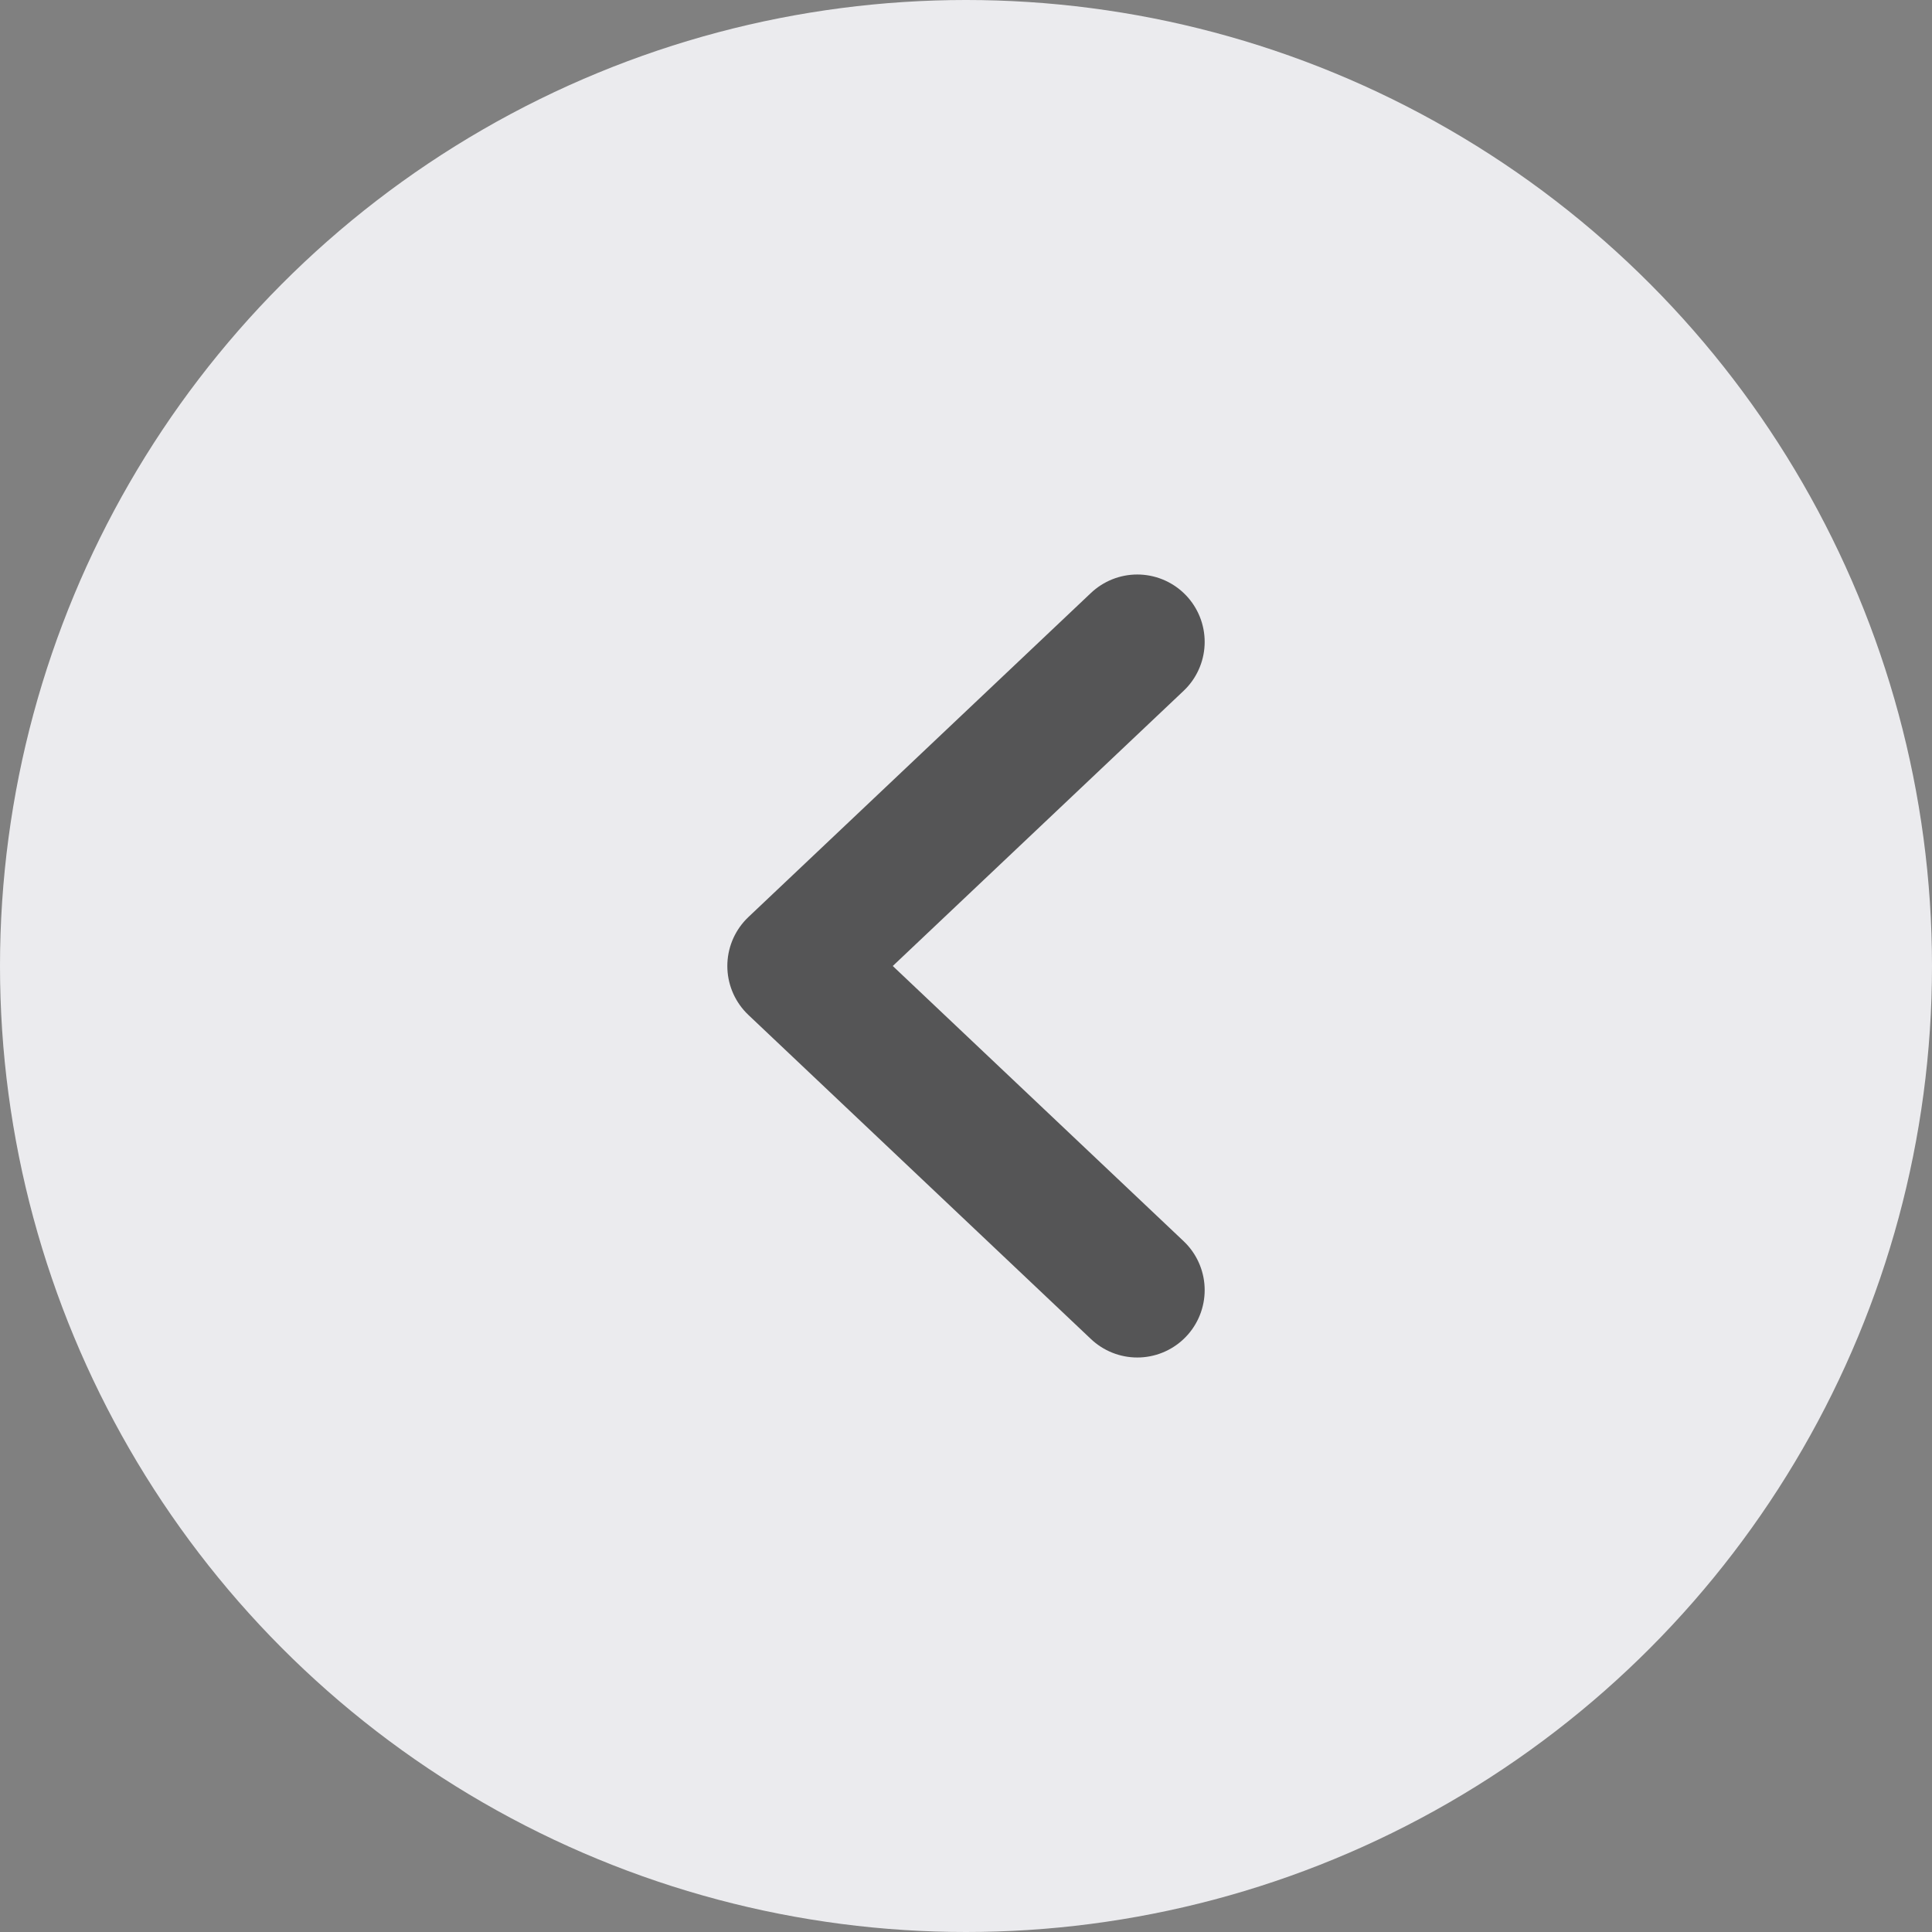 <svg xmlns="http://www.w3.org/2000/svg" xmlns:xlink="http://www.w3.org/1999/xlink" xmlns:serif="http://www.serif.com/" width="100%" height="100%" viewBox="0 0 125 125" version="1.1" xml:space="preserve" style="fill-rule:evenodd;clip-rule:evenodd;stroke-linecap:round;stroke-linejoin:round;"><rect x="0" y="0" width="125" height="125" fill="#808080" stroke="none"/><g><circle cx="62.5" cy="62.5" r="62.5" style="fill:#ebebee;"></circle></g><path d="M73.582,41.53l-22.164,20.97l22.164,20.97" style="fill:none;fill-rule:nonzero;stroke:#555556;stroke-width:8.72px;"></path></svg>